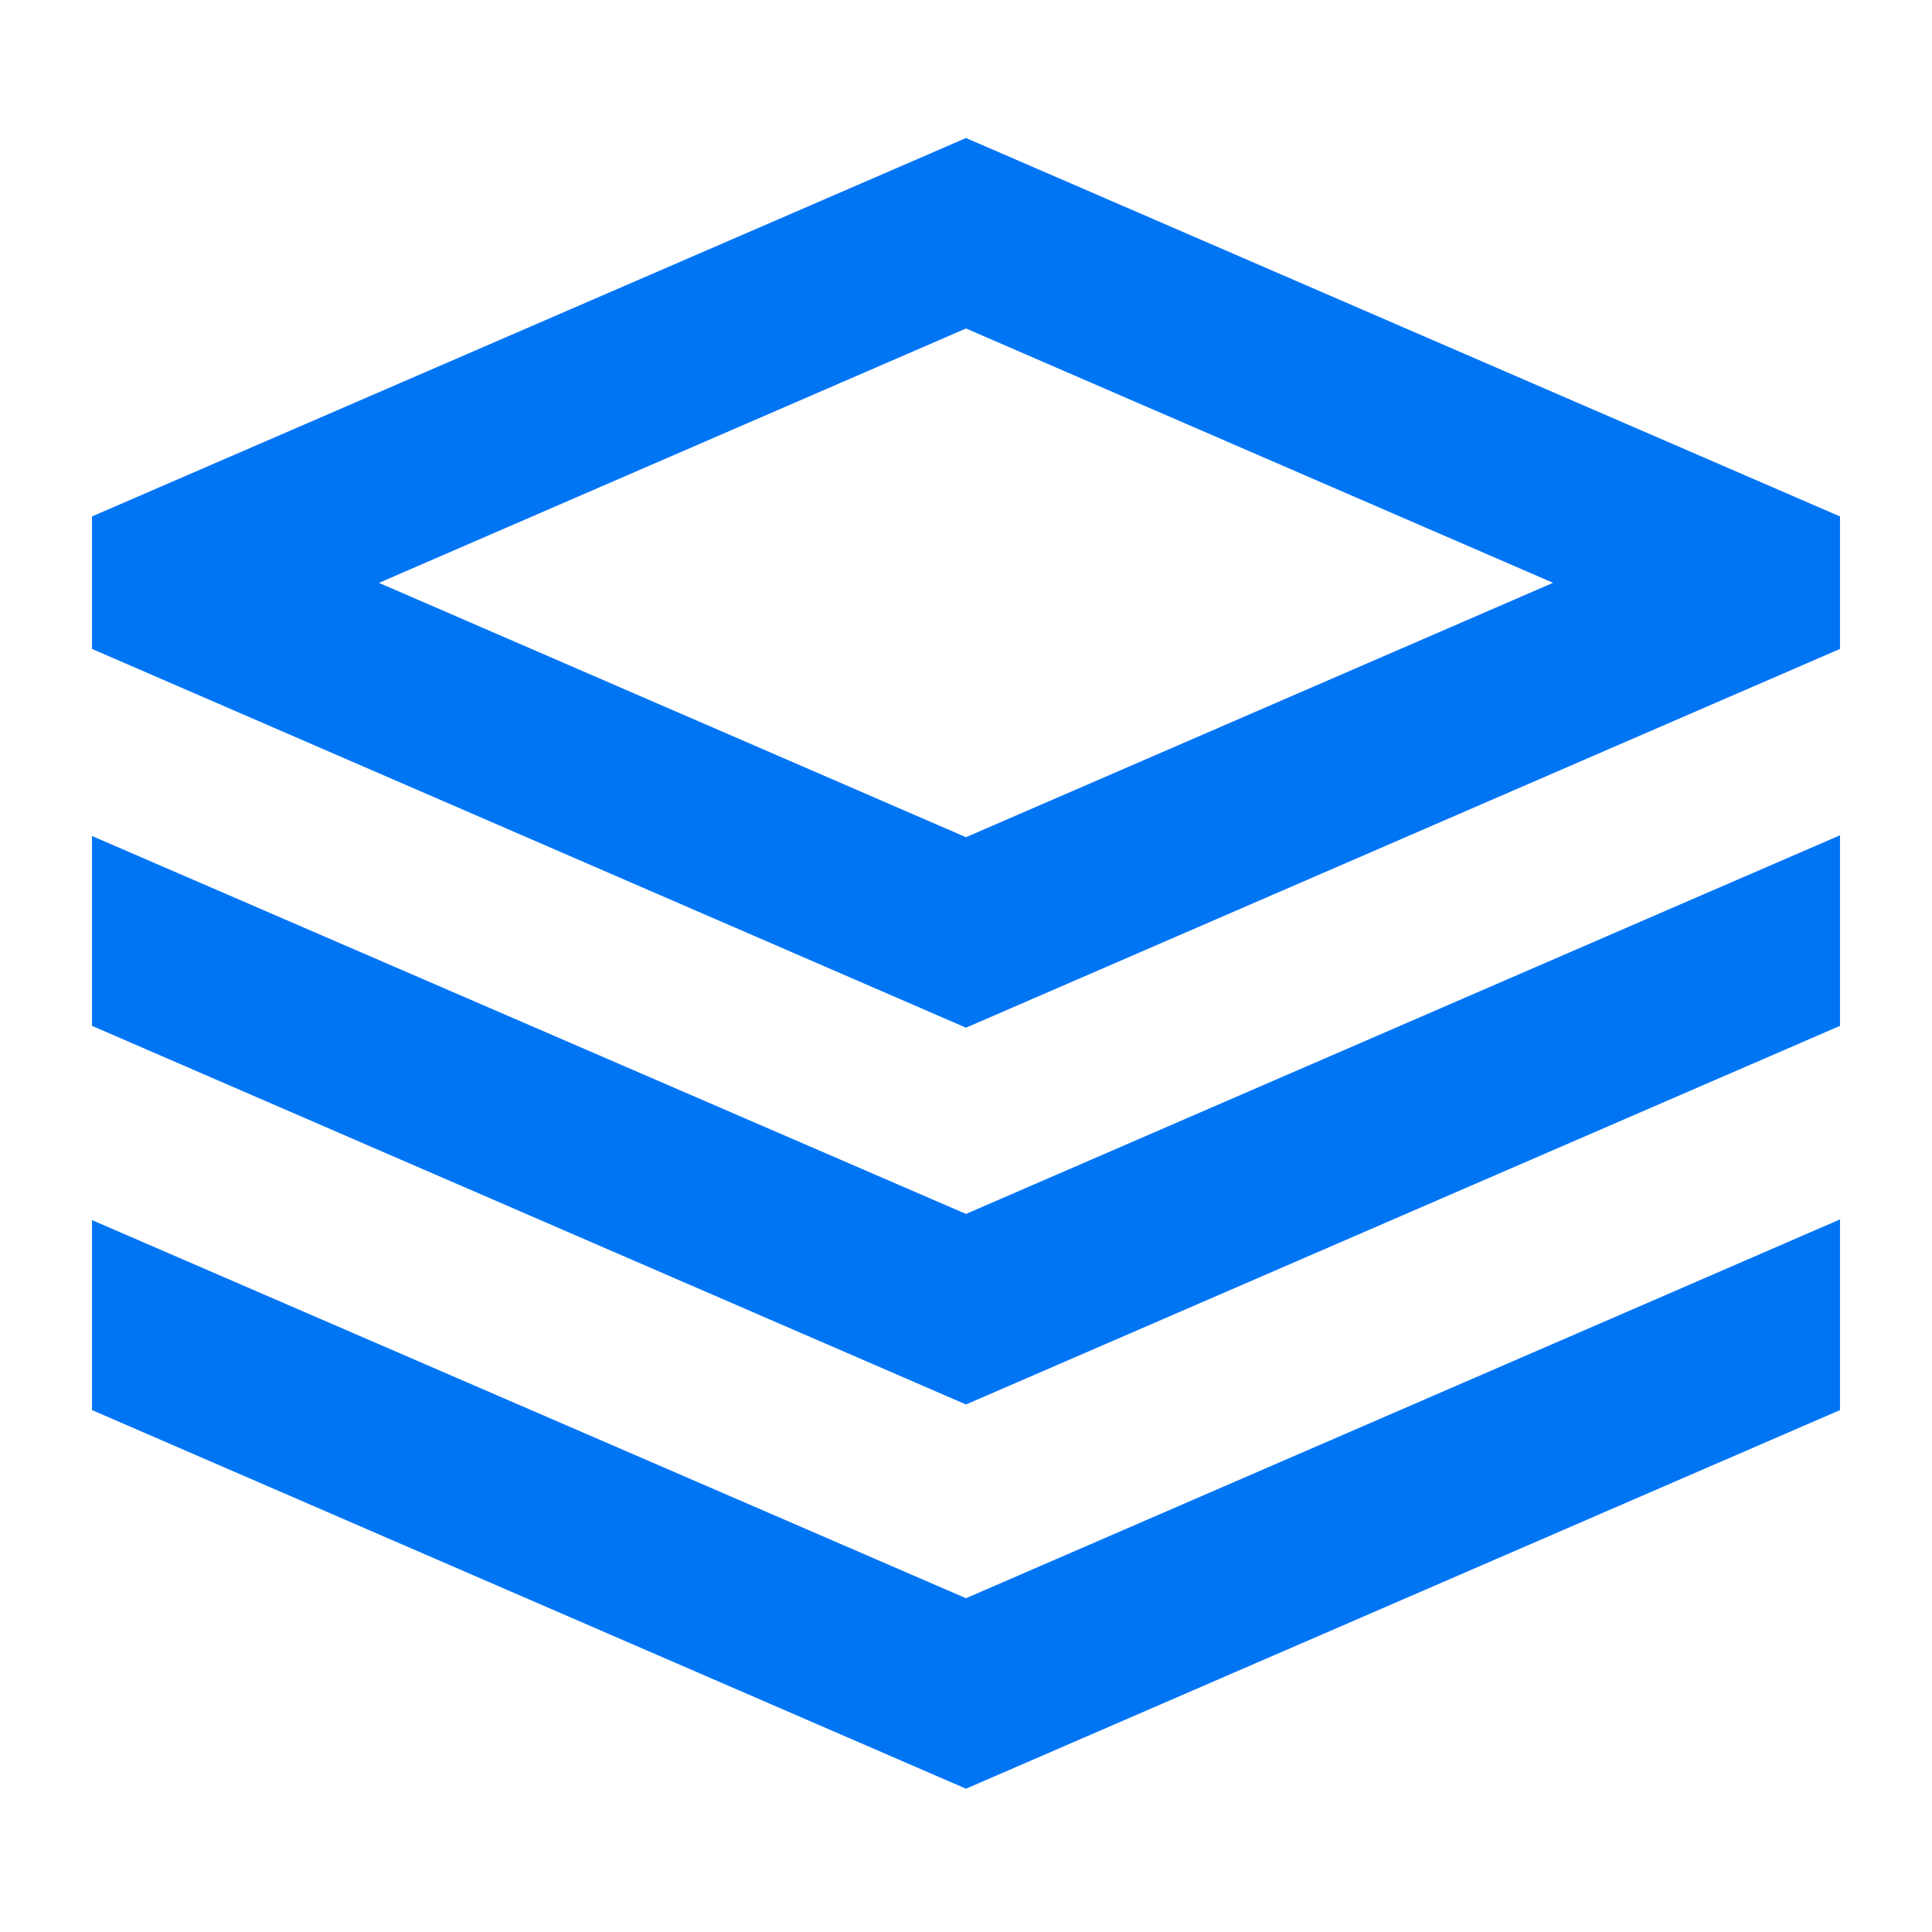 <svg xmlns="http://www.w3.org/2000/svg" width="42" height="42" viewBox="0 0 42 42">
  <g id="برنامج_حسابات_محلات_السيراميك" data-name="برنامج حسابات محلات السيراميك" transform="translate(-15566 -3998)">
    <rect id="Rectangle_18559" data-name="Rectangle 18559" width="42" height="42" transform="translate(15566 3998)" fill="none"/>
    <path id="icons8_sheets" d="M21,2.91l-.753.327L2,11.137v2.88l19,8.234,19-8.234v-2.88Zm0,4.141,12.762,5.529L21,18.11,8.238,12.581ZM40,18.069l-3.8,1.644v0L21,26.3,2,18.084v4.127l19,8.231,19-8.231Zm0,8.35-3.8,1.648L21,34.654,2,26.434v4.13l19,8.231,19-8.231Z" transform="translate(15566 3998.09)" fill="#0075f4"/>
  </g>
</svg>

